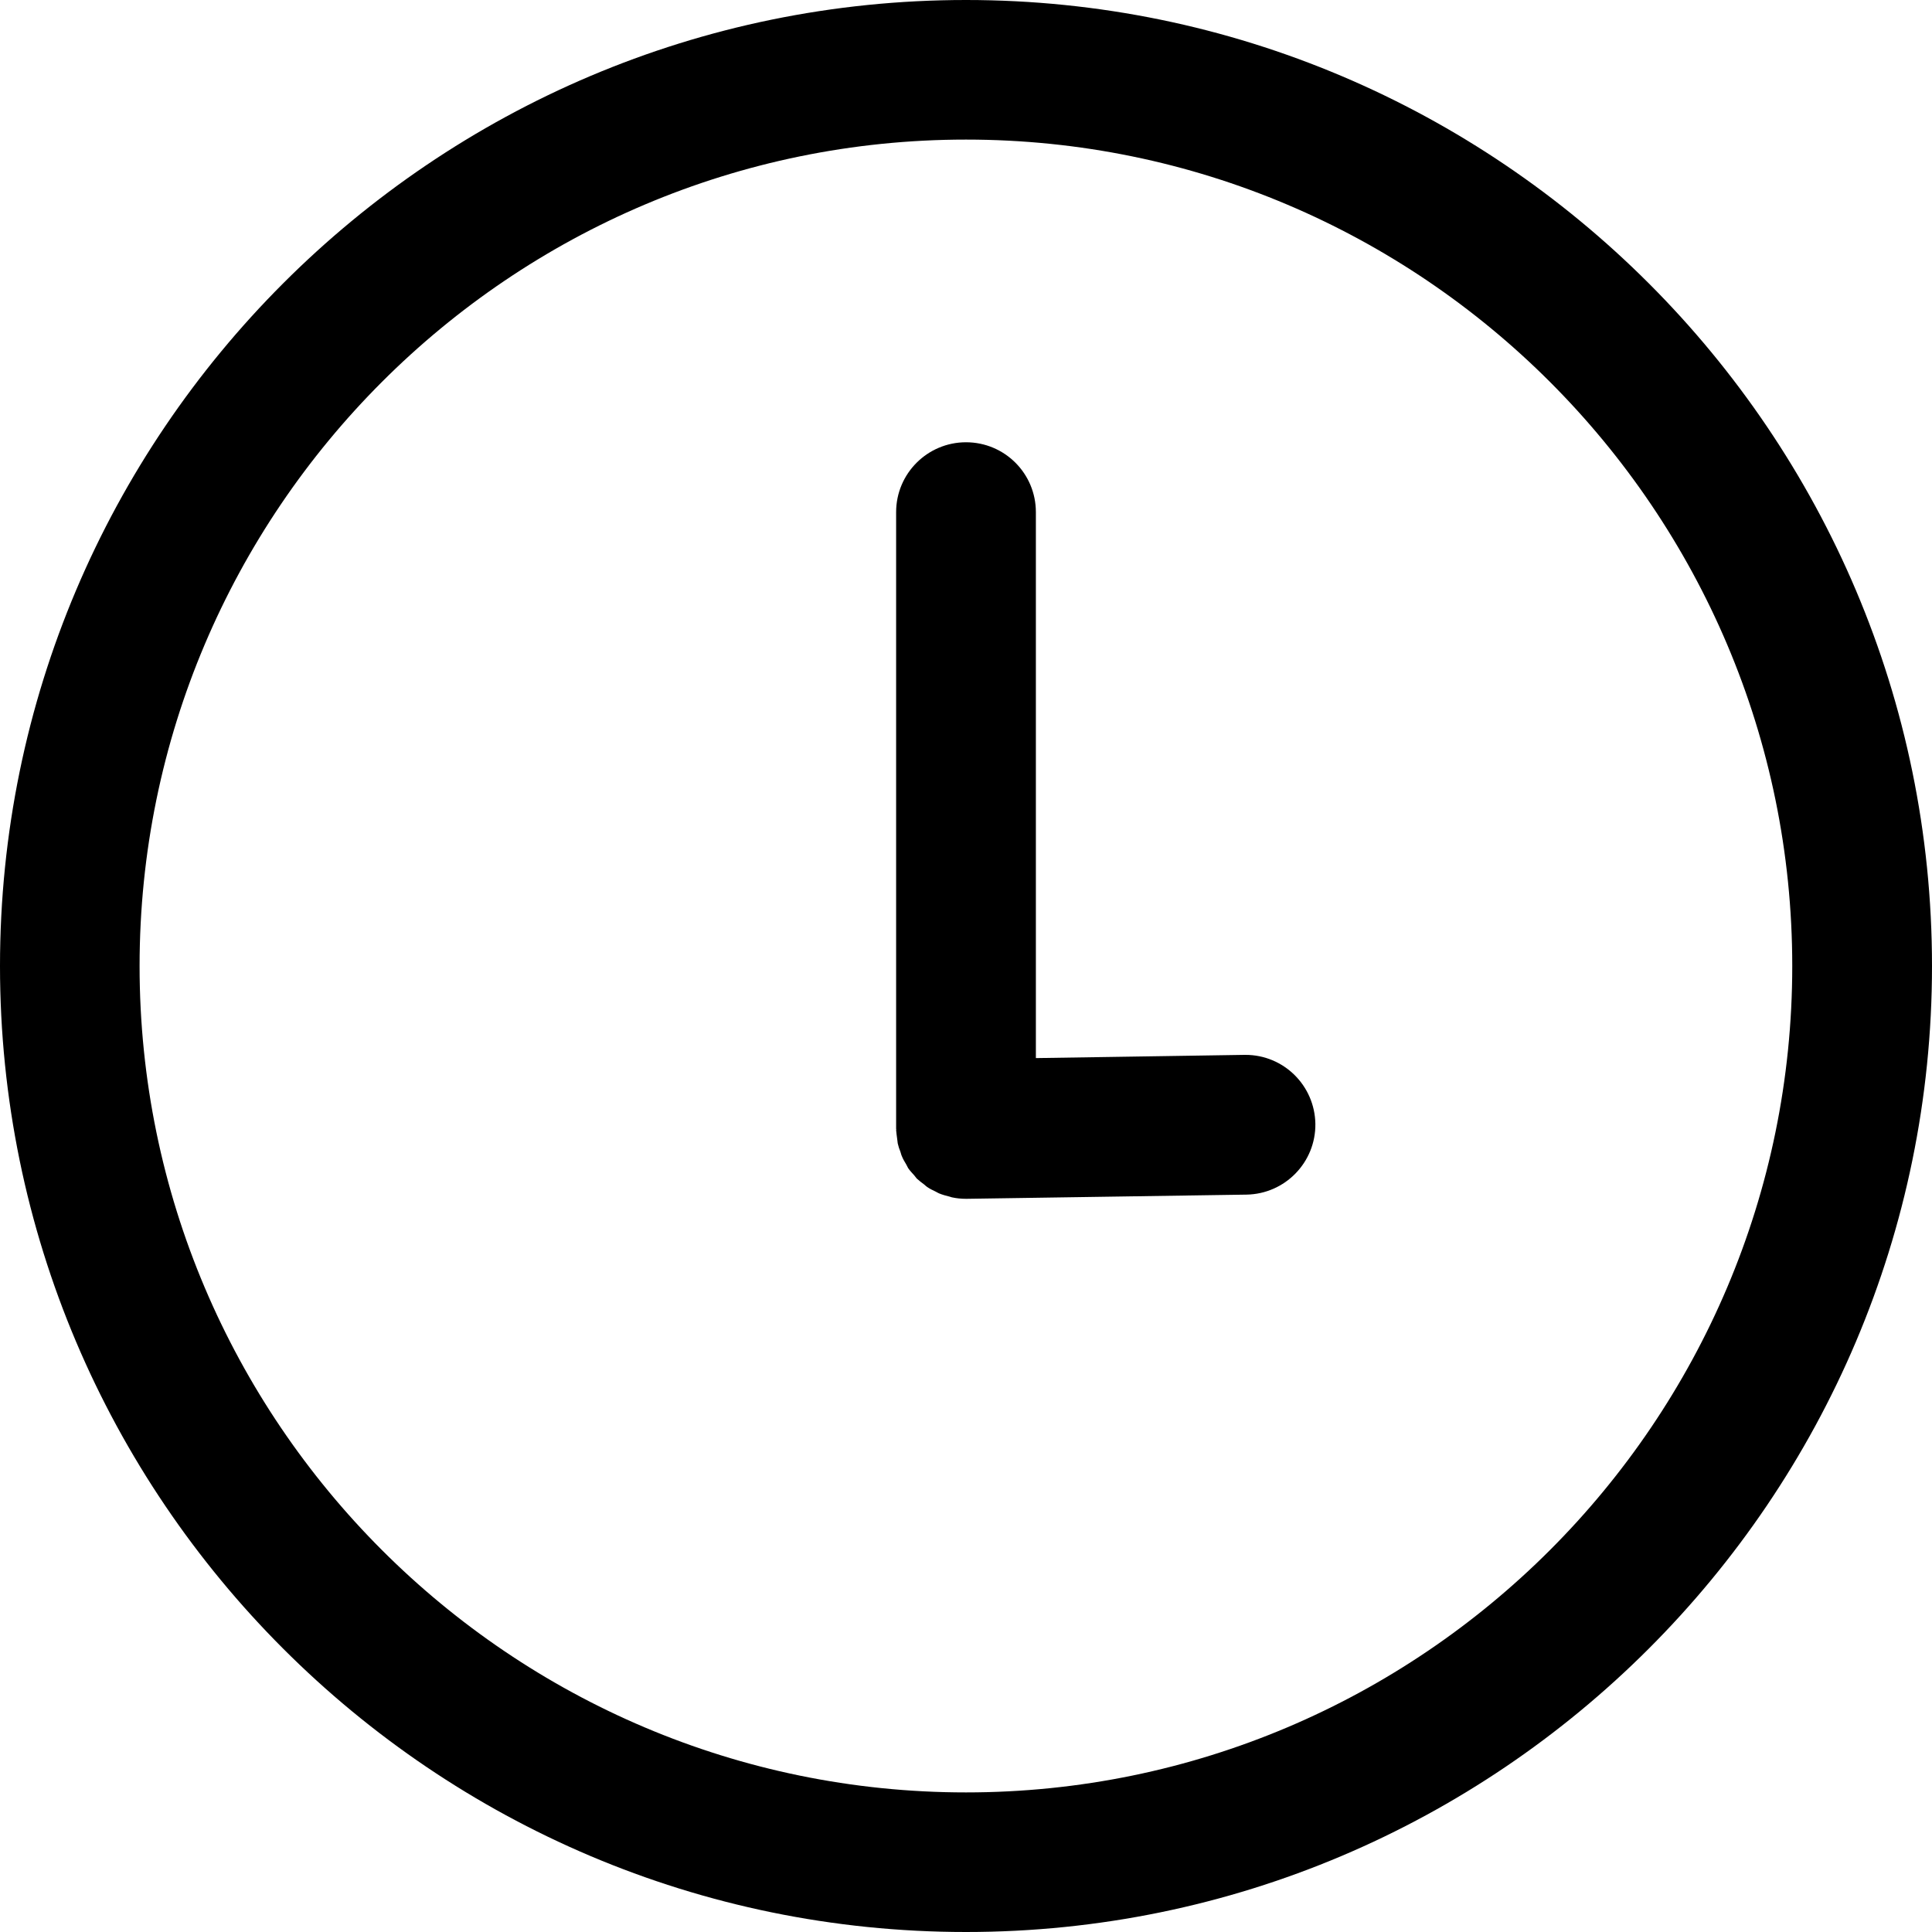 <svg width="12" height="12" viewBox="0 0 12 12" fill="none" xmlns="http://www.w3.org/2000/svg">
<g clip-path="url(#clip0_526_920)">
<path d="M6 0C2.691 0 0 2.692 0 6C0 9.308 2.691 12 6 12C9.308 12 12 9.308 12 6C12 2.692 9.308 0 6 0ZM6 11.133C3.17 11.133 0.867 8.83 0.867 6C0.867 3.17 3.17 0.867 6 0.867C8.83 0.867 11.132 3.17 11.132 6C11.132 8.83 8.83 11.133 6 11.133Z" fill="black"/>
<path d="M7.736 6.552C7.734 6.552 7.732 6.552 7.73 6.552L6.434 6.572V3.181C6.434 2.941 6.24 2.747 6 2.747C5.761 2.747 5.566 2.941 5.566 3.181V7.012C5.566 7.013 5.567 7.014 5.567 7.015C5.567 7.016 5.566 7.017 5.566 7.019C5.567 7.036 5.57 7.053 5.572 7.07C5.574 7.08 5.574 7.091 5.576 7.102C5.58 7.12 5.586 7.138 5.593 7.155C5.596 7.164 5.598 7.174 5.602 7.182C5.609 7.2 5.619 7.216 5.629 7.233C5.633 7.24 5.637 7.248 5.641 7.256C5.652 7.272 5.666 7.286 5.679 7.301C5.684 7.307 5.689 7.314 5.694 7.32C5.708 7.333 5.724 7.345 5.74 7.357C5.746 7.362 5.752 7.368 5.758 7.372C5.775 7.384 5.794 7.393 5.813 7.402C5.819 7.405 5.825 7.409 5.832 7.412C5.853 7.421 5.877 7.427 5.9 7.433C5.904 7.434 5.908 7.436 5.913 7.437C5.941 7.443 5.97 7.446 6 7.446C6.002 7.446 6.004 7.446 6.006 7.446L7.742 7.42C7.982 7.416 8.173 7.219 8.17 6.98C8.166 6.742 7.973 6.552 7.736 6.552Z" fill="black"/>
</g>
<defs>
<clipPath id="clip0_526_920">
<rect width="12" height="12" fill="white"/>
</clipPath>
</defs>
</svg>
